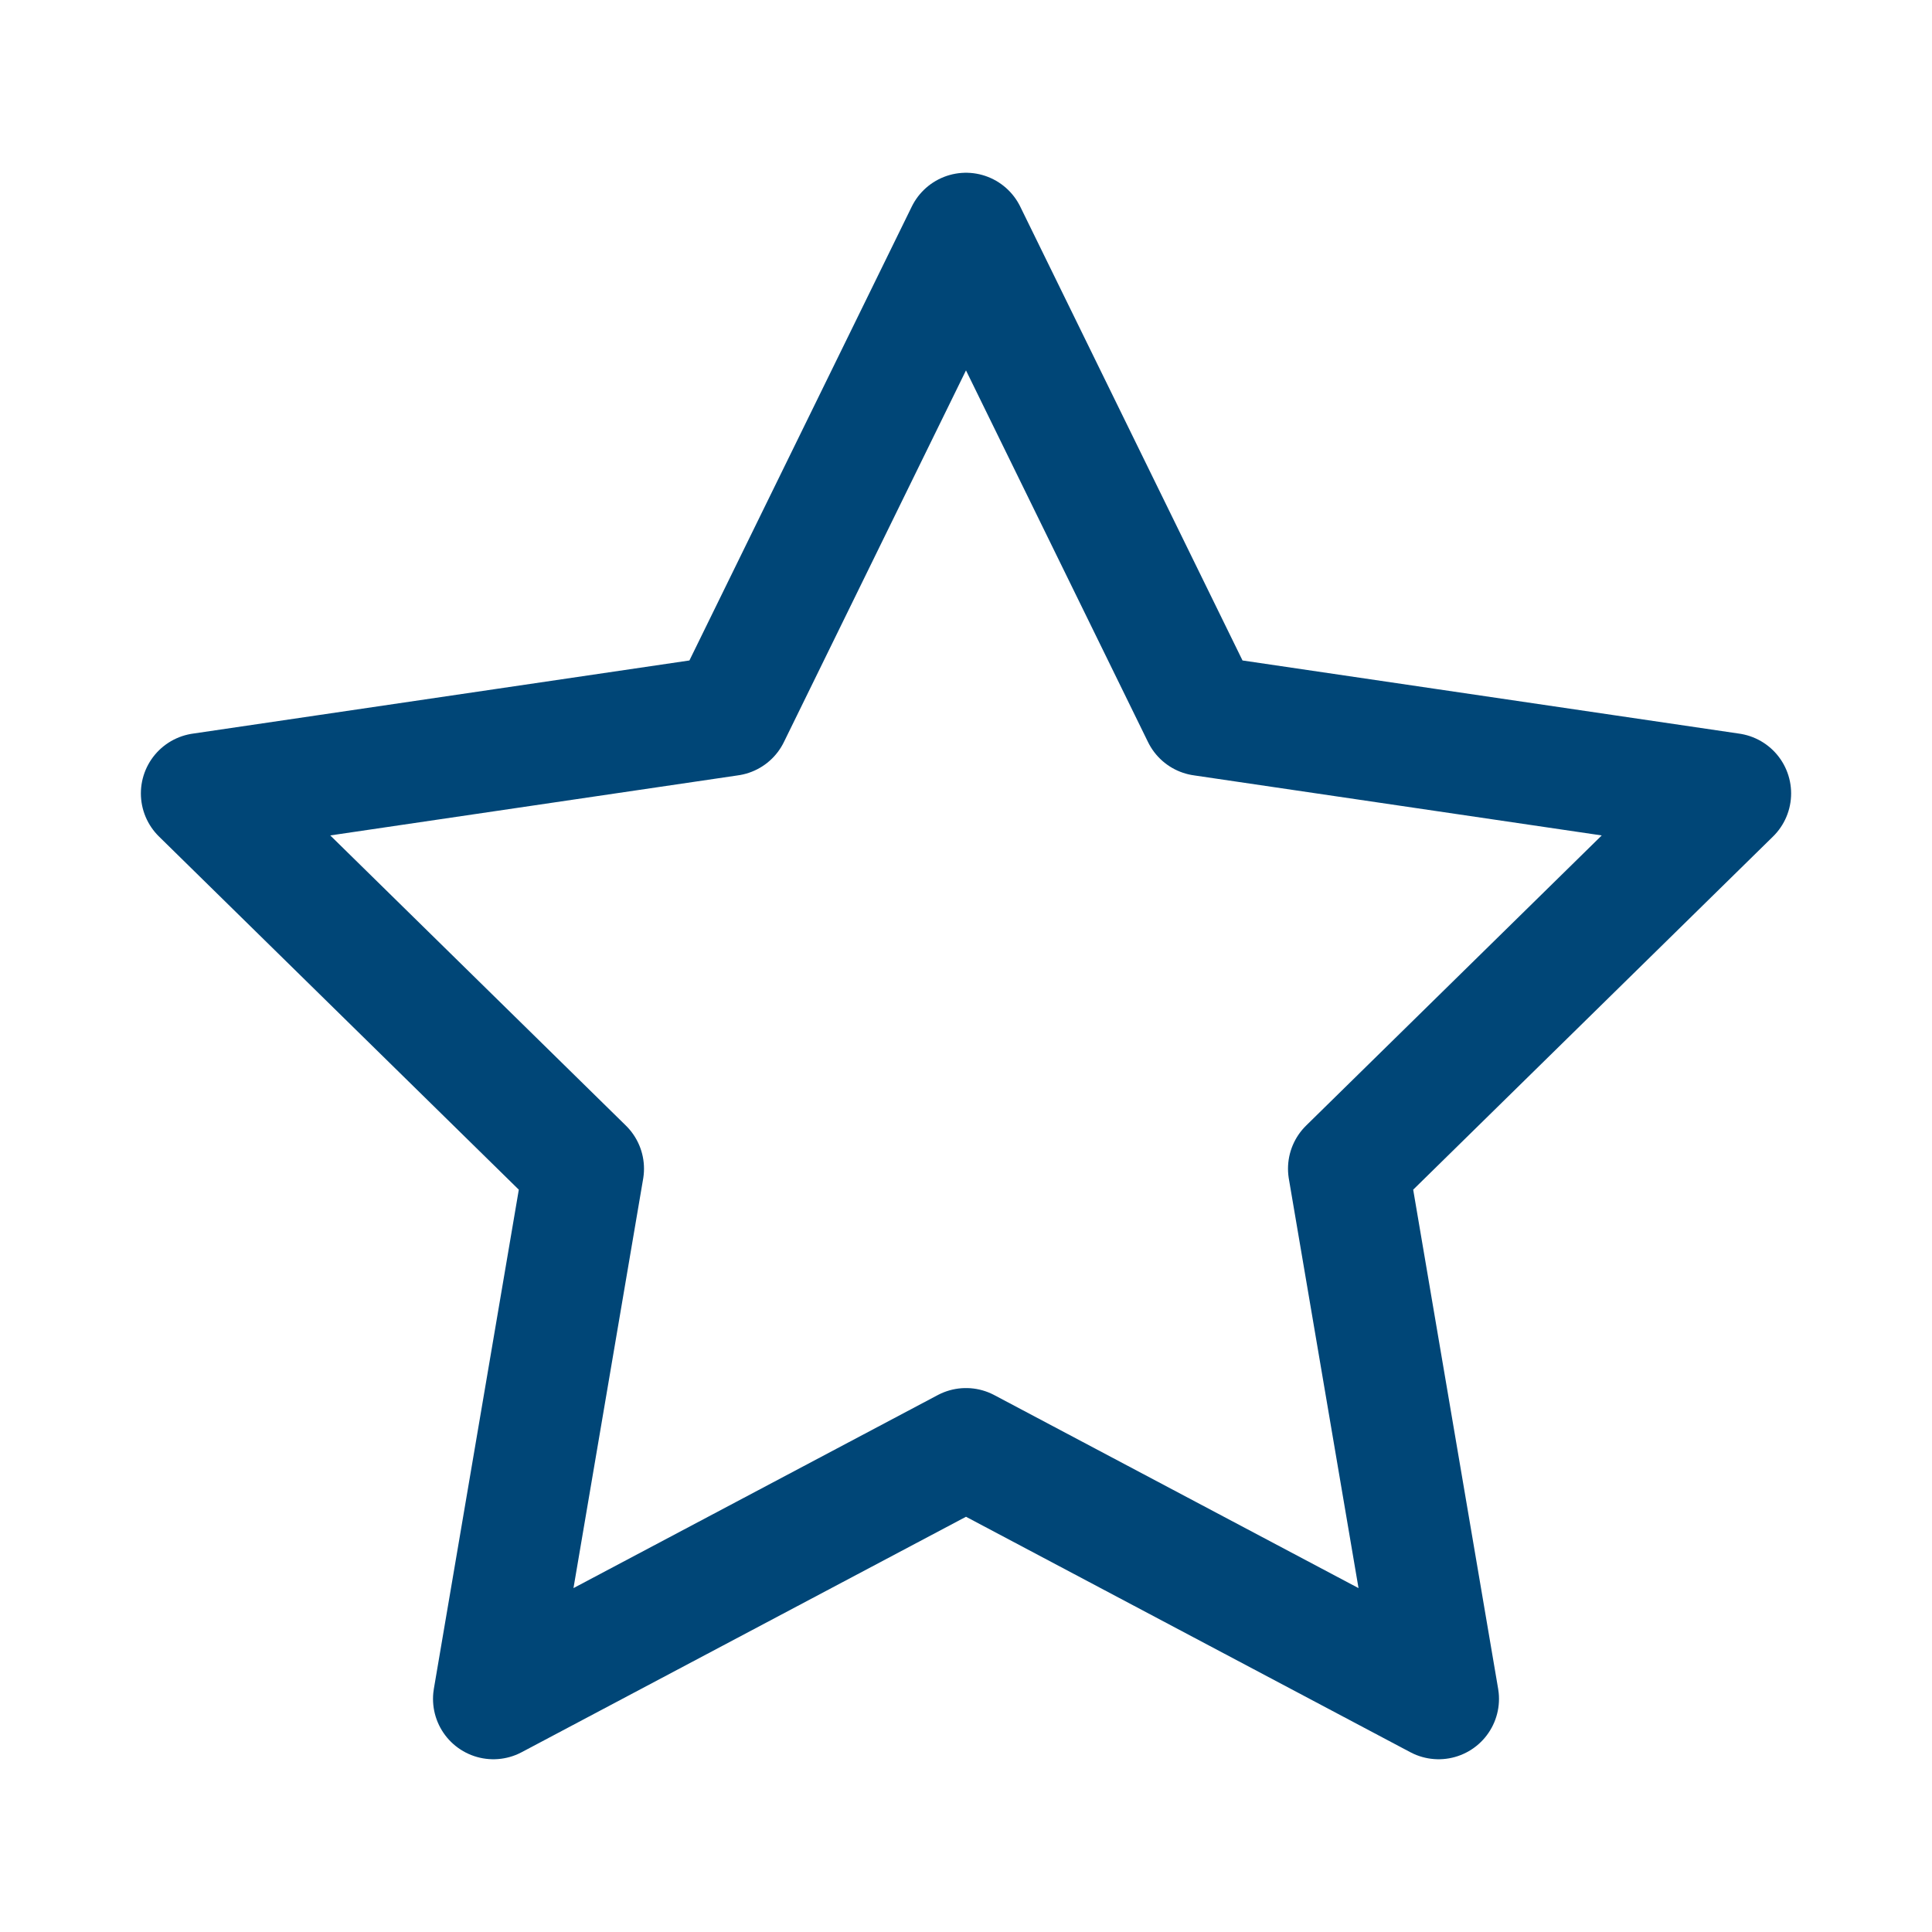 <svg width="24px" height="24px" viewBox="0 0 24 24" fill="none" xmlns="http://www.w3.org/2000/svg" transform="rotate(0) scale(1, 1)">
<path fill-rule="evenodd" clip-rule="evenodd" d="M12 2.896L14.935 8.889L21.5 9.856L16.75 14.518L17.871 21.104L12 17.993L6.129 21.104L7.25 14.518L2.5 9.856L9.064 8.889L12 2.896Z" stroke="#004677" stroke-width="1.5" stroke-linecap="round" stroke-linejoin="round"/>
</svg>